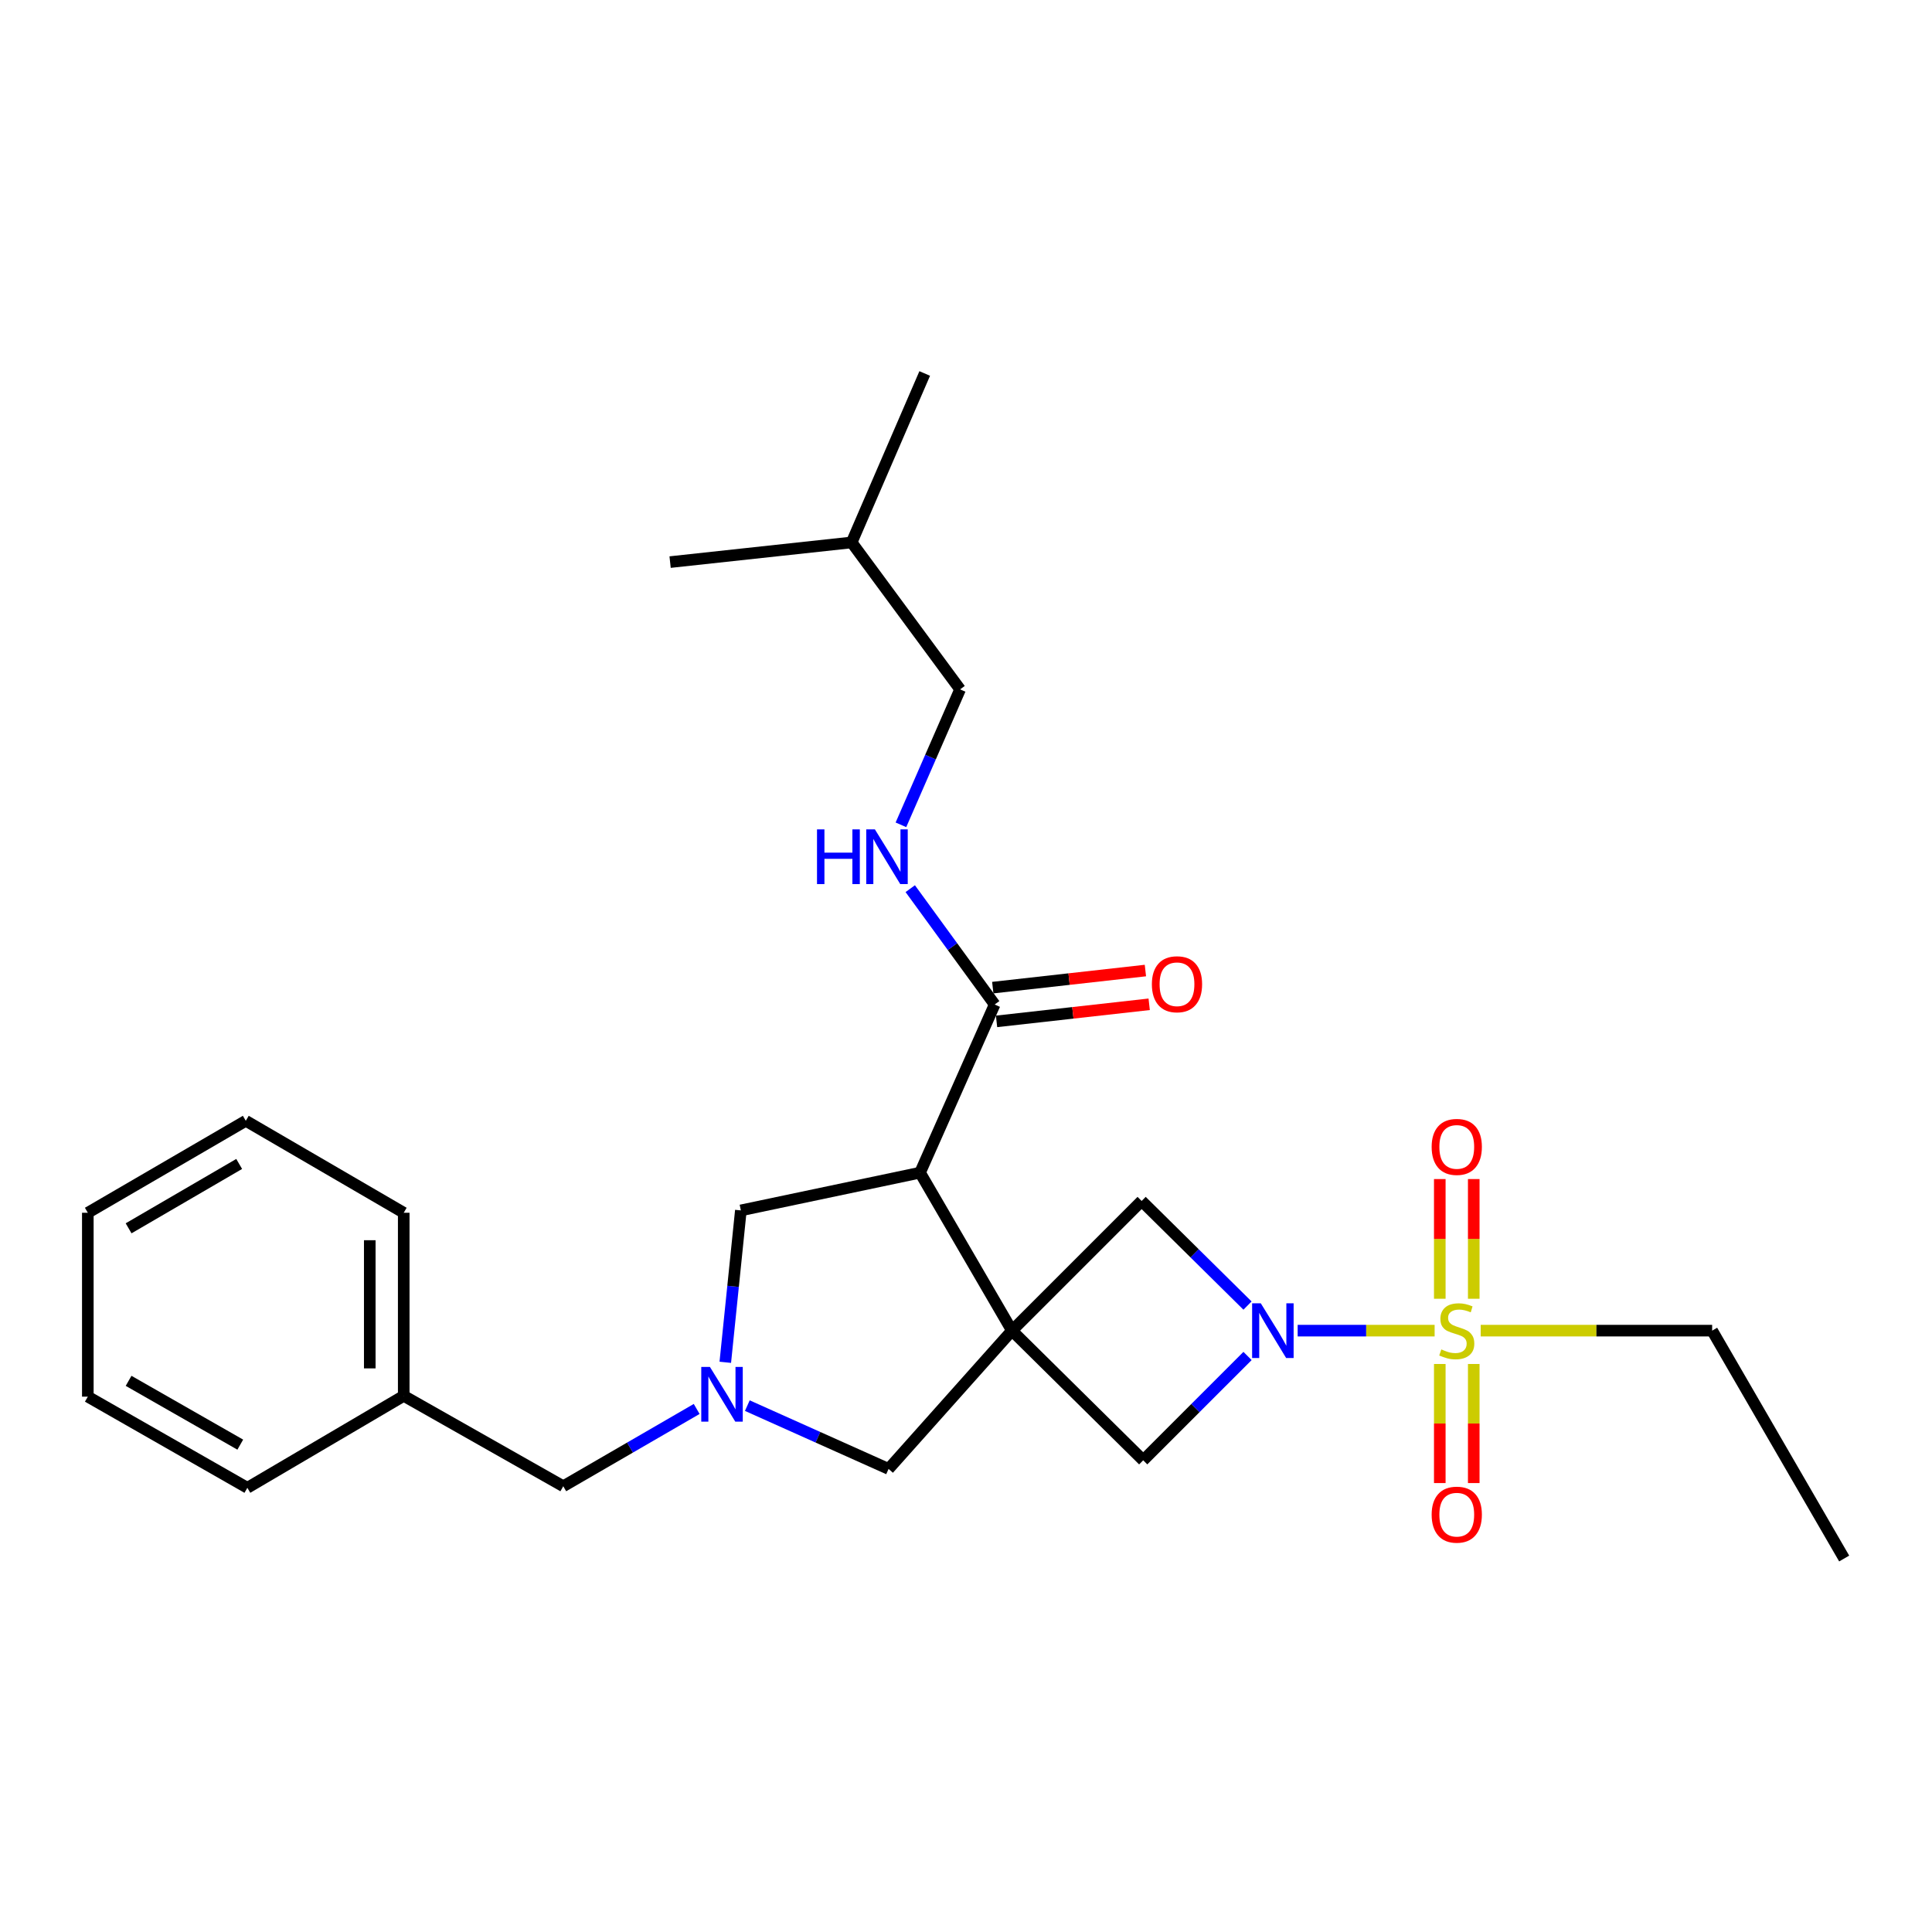 <?xml version='1.0' encoding='iso-8859-1'?>
<svg version='1.1' baseProfile='full'
              xmlns='http://www.w3.org/2000/svg'
                      xmlns:rdkit='http://www.rdkit.org/xml'
                      xmlns:xlink='http://www.w3.org/1999/xlink'
                  xml:space='preserve'
width='1000px' height='1000px' viewBox='0 0 1000 1000'>
<!-- END OF HEADER -->
<rect style='opacity:1.0;fill:#FFFFFF;stroke:none' width='1000' height='1000' x='0' y='0'> </rect>
<path class='bond-2' d='M 523.789,688.738 L 476.211,606.971' style='fill:none;fill-rule:evenodd;stroke:#000000;stroke-width:6px;stroke-linecap:butt;stroke-linejoin:miter;stroke-opacity:1' />
<path class='bond-4' d='M 523.789,688.738 L 591.718,755.847' style='fill:none;fill-rule:evenodd;stroke:#000000;stroke-width:6px;stroke-linecap:butt;stroke-linejoin:miter;stroke-opacity:1' />
<path class='bond-5' d='M 523.789,688.738 L 590.907,621.62' style='fill:none;fill-rule:evenodd;stroke:#000000;stroke-width:6px;stroke-linecap:butt;stroke-linejoin:miter;stroke-opacity:1' />
<path class='bond-7' d='M 523.789,688.738 L 459.932,760.309' style='fill:none;fill-rule:evenodd;stroke:#000000;stroke-width:6px;stroke-linecap:butt;stroke-linejoin:miter;stroke-opacity:1' />
<path class='bond-0' d='M 742.561,688.738 L 707.115,688.738' style='fill:none;fill-rule:evenodd;stroke:#CCCC00;stroke-width:6px;stroke-linecap:butt;stroke-linejoin:miter;stroke-opacity:1' />
<path class='bond-0' d='M 707.115,688.738 L 671.669,688.738' style='fill:none;fill-rule:evenodd;stroke:#0000FF;stroke-width:6px;stroke-linecap:butt;stroke-linejoin:miter;stroke-opacity:1' />
<path class='bond-10' d='M 745.232,705.997 L 745.232,736.816' style='fill:none;fill-rule:evenodd;stroke:#CCCC00;stroke-width:6px;stroke-linecap:butt;stroke-linejoin:miter;stroke-opacity:1' />
<path class='bond-10' d='M 745.232,736.816 L 745.232,767.635' style='fill:none;fill-rule:evenodd;stroke:#FF0000;stroke-width:6px;stroke-linecap:butt;stroke-linejoin:miter;stroke-opacity:1' />
<path class='bond-10' d='M 762.809,705.997 L 762.809,736.816' style='fill:none;fill-rule:evenodd;stroke:#CCCC00;stroke-width:6px;stroke-linecap:butt;stroke-linejoin:miter;stroke-opacity:1' />
<path class='bond-10' d='M 762.809,736.816 L 762.809,767.635' style='fill:none;fill-rule:evenodd;stroke:#FF0000;stroke-width:6px;stroke-linecap:butt;stroke-linejoin:miter;stroke-opacity:1' />
<path class='bond-11' d='M 762.809,672.238 L 762.809,641.26' style='fill:none;fill-rule:evenodd;stroke:#CCCC00;stroke-width:6px;stroke-linecap:butt;stroke-linejoin:miter;stroke-opacity:1' />
<path class='bond-11' d='M 762.809,641.26 L 762.809,610.281' style='fill:none;fill-rule:evenodd;stroke:#FF0000;stroke-width:6px;stroke-linecap:butt;stroke-linejoin:miter;stroke-opacity:1' />
<path class='bond-11' d='M 745.232,672.238 L 745.232,641.26' style='fill:none;fill-rule:evenodd;stroke:#CCCC00;stroke-width:6px;stroke-linecap:butt;stroke-linejoin:miter;stroke-opacity:1' />
<path class='bond-11' d='M 745.232,641.26 L 745.232,610.281' style='fill:none;fill-rule:evenodd;stroke:#FF0000;stroke-width:6px;stroke-linecap:butt;stroke-linejoin:miter;stroke-opacity:1' />
<path class='bond-14' d='M 766.405,688.738 L 826.306,688.738' style='fill:none;fill-rule:evenodd;stroke:#CCCC00;stroke-width:6px;stroke-linecap:butt;stroke-linejoin:miter;stroke-opacity:1' />
<path class='bond-14' d='M 826.306,688.738 L 886.206,688.738' style='fill:none;fill-rule:evenodd;stroke:#000000;stroke-width:6px;stroke-linecap:butt;stroke-linejoin:miter;stroke-opacity:1' />
<path class='bond-1' d='M 645.709,675.767 L 618.308,648.693' style='fill:none;fill-rule:evenodd;stroke:#0000FF;stroke-width:6px;stroke-linecap:butt;stroke-linejoin:miter;stroke-opacity:1' />
<path class='bond-1' d='M 618.308,648.693 L 590.907,621.62' style='fill:none;fill-rule:evenodd;stroke:#000000;stroke-width:6px;stroke-linecap:butt;stroke-linejoin:miter;stroke-opacity:1' />
<path class='bond-26' d='M 645.723,701.849 L 618.72,728.848' style='fill:none;fill-rule:evenodd;stroke:#0000FF;stroke-width:6px;stroke-linecap:butt;stroke-linejoin:miter;stroke-opacity:1' />
<path class='bond-26' d='M 618.72,728.848 L 591.718,755.847' style='fill:none;fill-rule:evenodd;stroke:#000000;stroke-width:6px;stroke-linecap:butt;stroke-linejoin:miter;stroke-opacity:1' />
<path class='bond-6' d='M 476.211,606.971 L 514.834,519.931' style='fill:none;fill-rule:evenodd;stroke:#000000;stroke-width:6px;stroke-linecap:butt;stroke-linejoin:miter;stroke-opacity:1' />
<path class='bond-8' d='M 476.211,606.971 L 383.468,626.502' style='fill:none;fill-rule:evenodd;stroke:#000000;stroke-width:6px;stroke-linecap:butt;stroke-linejoin:miter;stroke-opacity:1' />
<path class='bond-3' d='M 386.814,727.548 L 423.373,743.929' style='fill:none;fill-rule:evenodd;stroke:#0000FF;stroke-width:6px;stroke-linecap:butt;stroke-linejoin:miter;stroke-opacity:1' />
<path class='bond-3' d='M 423.373,743.929 L 459.932,760.309' style='fill:none;fill-rule:evenodd;stroke:#000000;stroke-width:6px;stroke-linecap:butt;stroke-linejoin:miter;stroke-opacity:1' />
<path class='bond-13' d='M 360.598,729.274 L 326.072,749.274' style='fill:none;fill-rule:evenodd;stroke:#0000FF;stroke-width:6px;stroke-linecap:butt;stroke-linejoin:miter;stroke-opacity:1' />
<path class='bond-13' d='M 326.072,749.274 L 291.545,769.274' style='fill:none;fill-rule:evenodd;stroke:#000000;stroke-width:6px;stroke-linecap:butt;stroke-linejoin:miter;stroke-opacity:1' />
<path class='bond-27' d='M 375.409,705.125 L 379.439,665.814' style='fill:none;fill-rule:evenodd;stroke:#0000FF;stroke-width:6px;stroke-linecap:butt;stroke-linejoin:miter;stroke-opacity:1' />
<path class='bond-27' d='M 379.439,665.814 L 383.468,626.502' style='fill:none;fill-rule:evenodd;stroke:#000000;stroke-width:6px;stroke-linecap:butt;stroke-linejoin:miter;stroke-opacity:1' />
<path class='bond-9' d='M 514.834,519.931 L 492.989,489.953' style='fill:none;fill-rule:evenodd;stroke:#000000;stroke-width:6px;stroke-linecap:butt;stroke-linejoin:miter;stroke-opacity:1' />
<path class='bond-9' d='M 492.989,489.953 L 471.144,459.974' style='fill:none;fill-rule:evenodd;stroke:#0000FF;stroke-width:6px;stroke-linecap:butt;stroke-linejoin:miter;stroke-opacity:1' />
<path class='bond-12' d='M 515.812,528.666 L 555.312,524.243' style='fill:none;fill-rule:evenodd;stroke:#000000;stroke-width:6px;stroke-linecap:butt;stroke-linejoin:miter;stroke-opacity:1' />
<path class='bond-12' d='M 555.312,524.243 L 594.812,519.821' style='fill:none;fill-rule:evenodd;stroke:#FF0000;stroke-width:6px;stroke-linecap:butt;stroke-linejoin:miter;stroke-opacity:1' />
<path class='bond-12' d='M 513.856,511.197 L 553.356,506.775' style='fill:none;fill-rule:evenodd;stroke:#000000;stroke-width:6px;stroke-linecap:butt;stroke-linejoin:miter;stroke-opacity:1' />
<path class='bond-12' d='M 553.356,506.775 L 592.856,502.352' style='fill:none;fill-rule:evenodd;stroke:#FF0000;stroke-width:6px;stroke-linecap:butt;stroke-linejoin:miter;stroke-opacity:1' />
<path class='bond-15' d='M 466.32,426.925 L 481.632,391.871' style='fill:none;fill-rule:evenodd;stroke:#0000FF;stroke-width:6px;stroke-linecap:butt;stroke-linejoin:miter;stroke-opacity:1' />
<path class='bond-15' d='M 481.632,391.871 L 496.943,356.818' style='fill:none;fill-rule:evenodd;stroke:#000000;stroke-width:6px;stroke-linecap:butt;stroke-linejoin:miter;stroke-opacity:1' />
<path class='bond-16' d='M 291.545,769.274 L 208.968,722.488' style='fill:none;fill-rule:evenodd;stroke:#000000;stroke-width:6px;stroke-linecap:butt;stroke-linejoin:miter;stroke-opacity:1' />
<path class='bond-20' d='M 886.206,688.738 L 954.545,806.686' style='fill:none;fill-rule:evenodd;stroke:#000000;stroke-width:6px;stroke-linecap:butt;stroke-linejoin:miter;stroke-opacity:1' />
<path class='bond-17' d='M 496.943,356.818 L 440.811,280.764' style='fill:none;fill-rule:evenodd;stroke:#000000;stroke-width:6px;stroke-linecap:butt;stroke-linejoin:miter;stroke-opacity:1' />
<path class='bond-18' d='M 208.968,722.488 L 208.968,627.723' style='fill:none;fill-rule:evenodd;stroke:#000000;stroke-width:6px;stroke-linecap:butt;stroke-linejoin:miter;stroke-opacity:1' />
<path class='bond-18' d='M 191.39,708.273 L 191.39,641.938' style='fill:none;fill-rule:evenodd;stroke:#000000;stroke-width:6px;stroke-linecap:butt;stroke-linejoin:miter;stroke-opacity:1' />
<path class='bond-19' d='M 208.968,722.488 L 128.032,770.085' style='fill:none;fill-rule:evenodd;stroke:#000000;stroke-width:6px;stroke-linecap:butt;stroke-linejoin:miter;stroke-opacity:1' />
<path class='bond-21' d='M 440.811,280.764 L 346.847,290.94' style='fill:none;fill-rule:evenodd;stroke:#000000;stroke-width:6px;stroke-linecap:butt;stroke-linejoin:miter;stroke-opacity:1' />
<path class='bond-22' d='M 440.811,280.764 L 478.633,193.314' style='fill:none;fill-rule:evenodd;stroke:#000000;stroke-width:6px;stroke-linecap:butt;stroke-linejoin:miter;stroke-opacity:1' />
<path class='bond-23' d='M 208.968,627.723 L 127.221,580.126' style='fill:none;fill-rule:evenodd;stroke:#000000;stroke-width:6px;stroke-linecap:butt;stroke-linejoin:miter;stroke-opacity:1' />
<path class='bond-24' d='M 128.032,770.085 L 45.455,722.908' style='fill:none;fill-rule:evenodd;stroke:#000000;stroke-width:6px;stroke-linecap:butt;stroke-linejoin:miter;stroke-opacity:1' />
<path class='bond-24' d='M 124.365,747.745 L 66.561,714.721' style='fill:none;fill-rule:evenodd;stroke:#000000;stroke-width:6px;stroke-linecap:butt;stroke-linejoin:miter;stroke-opacity:1' />
<path class='bond-28' d='M 127.221,580.126 L 45.455,627.723' style='fill:none;fill-rule:evenodd;stroke:#000000;stroke-width:6px;stroke-linecap:butt;stroke-linejoin:miter;stroke-opacity:1' />
<path class='bond-28' d='M 123.799,602.457 L 66.563,635.775' style='fill:none;fill-rule:evenodd;stroke:#000000;stroke-width:6px;stroke-linecap:butt;stroke-linejoin:miter;stroke-opacity:1' />
<path class='bond-25' d='M 45.455,722.908 L 45.455,627.723' style='fill:none;fill-rule:evenodd;stroke:#000000;stroke-width:6px;stroke-linecap:butt;stroke-linejoin:miter;stroke-opacity:1' />
<path  class='atom-1' d='M 746.02 698.458
Q 746.34 698.578, 747.66 699.138
Q 748.98 699.698, 750.42 700.058
Q 751.9 700.378, 753.34 700.378
Q 756.02 700.378, 757.58 699.098
Q 759.14 697.778, 759.14 695.498
Q 759.14 693.938, 758.34 692.978
Q 757.58 692.018, 756.38 691.498
Q 755.18 690.978, 753.18 690.378
Q 750.66 689.618, 749.14 688.898
Q 747.66 688.178, 746.58 686.658
Q 745.54 685.138, 745.54 682.578
Q 745.54 679.018, 747.94 676.818
Q 750.38 674.618, 755.18 674.618
Q 758.46 674.618, 762.18 676.178
L 761.26 679.258
Q 757.86 677.858, 755.3 677.858
Q 752.54 677.858, 751.02 679.018
Q 749.5 680.138, 749.54 682.098
Q 749.54 683.618, 750.3 684.538
Q 751.1 685.458, 752.22 685.978
Q 753.38 686.498, 755.3 687.098
Q 757.86 687.898, 759.38 688.698
Q 760.9 689.498, 761.98 691.138
Q 763.1 692.738, 763.1 695.498
Q 763.1 699.418, 760.46 701.538
Q 757.86 703.618, 753.5 703.618
Q 750.98 703.618, 749.06 703.058
Q 747.18 702.538, 744.94 701.618
L 746.02 698.458
' fill='#CCCC00'/>
<path  class='atom-2' d='M 652.576 674.578
L 661.856 689.578
Q 662.776 691.058, 664.256 693.738
Q 665.736 696.418, 665.816 696.578
L 665.816 674.578
L 669.576 674.578
L 669.576 702.898
L 665.696 702.898
L 655.736 686.498
Q 654.576 684.578, 653.336 682.378
Q 652.136 680.178, 651.776 679.498
L 651.776 702.898
L 648.096 702.898
L 648.096 674.578
L 652.576 674.578
' fill='#0000FF'/>
<path  class='atom-4' d='M 367.452 707.517
L 376.732 722.517
Q 377.652 723.997, 379.132 726.677
Q 380.612 729.357, 380.692 729.517
L 380.692 707.517
L 384.452 707.517
L 384.452 735.837
L 380.572 735.837
L 370.612 719.437
Q 369.452 717.517, 368.212 715.317
Q 367.012 713.117, 366.652 712.437
L 366.652 735.837
L 362.972 735.837
L 362.972 707.517
L 367.452 707.517
' fill='#0000FF'/>
<path  class='atom-10' d='M 422.882 429.288
L 426.722 429.288
L 426.722 441.328
L 441.202 441.328
L 441.202 429.288
L 445.042 429.288
L 445.042 457.608
L 441.202 457.608
L 441.202 444.528
L 426.722 444.528
L 426.722 457.608
L 422.882 457.608
L 422.882 429.288
' fill='#0000FF'/>
<path  class='atom-10' d='M 452.842 429.288
L 462.122 444.288
Q 463.042 445.768, 464.522 448.448
Q 466.002 451.128, 466.082 451.288
L 466.082 429.288
L 469.842 429.288
L 469.842 457.608
L 465.962 457.608
L 456.002 441.208
Q 454.842 439.288, 453.602 437.088
Q 452.402 434.888, 452.042 434.208
L 452.042 457.608
L 448.362 457.608
L 448.362 429.288
L 452.842 429.288
' fill='#0000FF'/>
<path  class='atom-11' d='M 741.02 783.983
Q 741.02 777.183, 744.38 773.383
Q 747.74 769.583, 754.02 769.583
Q 760.3 769.583, 763.66 773.383
Q 767.02 777.183, 767.02 783.983
Q 767.02 790.863, 763.62 794.783
Q 760.22 798.663, 754.02 798.663
Q 747.78 798.663, 744.38 794.783
Q 741.02 790.903, 741.02 783.983
M 754.02 795.463
Q 758.34 795.463, 760.66 792.583
Q 763.02 789.663, 763.02 783.983
Q 763.02 778.423, 760.66 775.623
Q 758.34 772.783, 754.02 772.783
Q 749.7 772.783, 747.34 775.583
Q 745.02 778.383, 745.02 783.983
Q 745.02 789.703, 747.34 792.583
Q 749.7 795.463, 754.02 795.463
' fill='#FF0000'/>
<path  class='atom-12' d='M 741.02 593.634
Q 741.02 586.834, 744.38 583.034
Q 747.74 579.234, 754.02 579.234
Q 760.3 579.234, 763.66 583.034
Q 767.02 586.834, 767.02 593.634
Q 767.02 600.514, 763.62 604.434
Q 760.22 608.314, 754.02 608.314
Q 747.78 608.314, 744.38 604.434
Q 741.02 600.554, 741.02 593.634
M 754.02 605.114
Q 758.34 605.114, 760.66 602.234
Q 763.02 599.314, 763.02 593.634
Q 763.02 588.074, 760.66 585.274
Q 758.34 582.434, 754.02 582.434
Q 749.7 582.434, 747.34 585.234
Q 745.02 588.034, 745.02 593.634
Q 745.02 599.354, 747.34 602.234
Q 749.7 605.114, 754.02 605.114
' fill='#FF0000'/>
<path  class='atom-13' d='M 596.208 509.445
Q 596.208 502.645, 599.568 498.845
Q 602.928 495.045, 609.208 495.045
Q 615.488 495.045, 618.848 498.845
Q 622.208 502.645, 622.208 509.445
Q 622.208 516.325, 618.808 520.245
Q 615.408 524.125, 609.208 524.125
Q 602.968 524.125, 599.568 520.245
Q 596.208 516.365, 596.208 509.445
M 609.208 520.925
Q 613.528 520.925, 615.848 518.045
Q 618.208 515.125, 618.208 509.445
Q 618.208 503.885, 615.848 501.085
Q 613.528 498.245, 609.208 498.245
Q 604.888 498.245, 602.528 501.045
Q 600.208 503.845, 600.208 509.445
Q 600.208 515.165, 602.528 518.045
Q 604.888 520.925, 609.208 520.925
' fill='#FF0000'/>
</svg>
